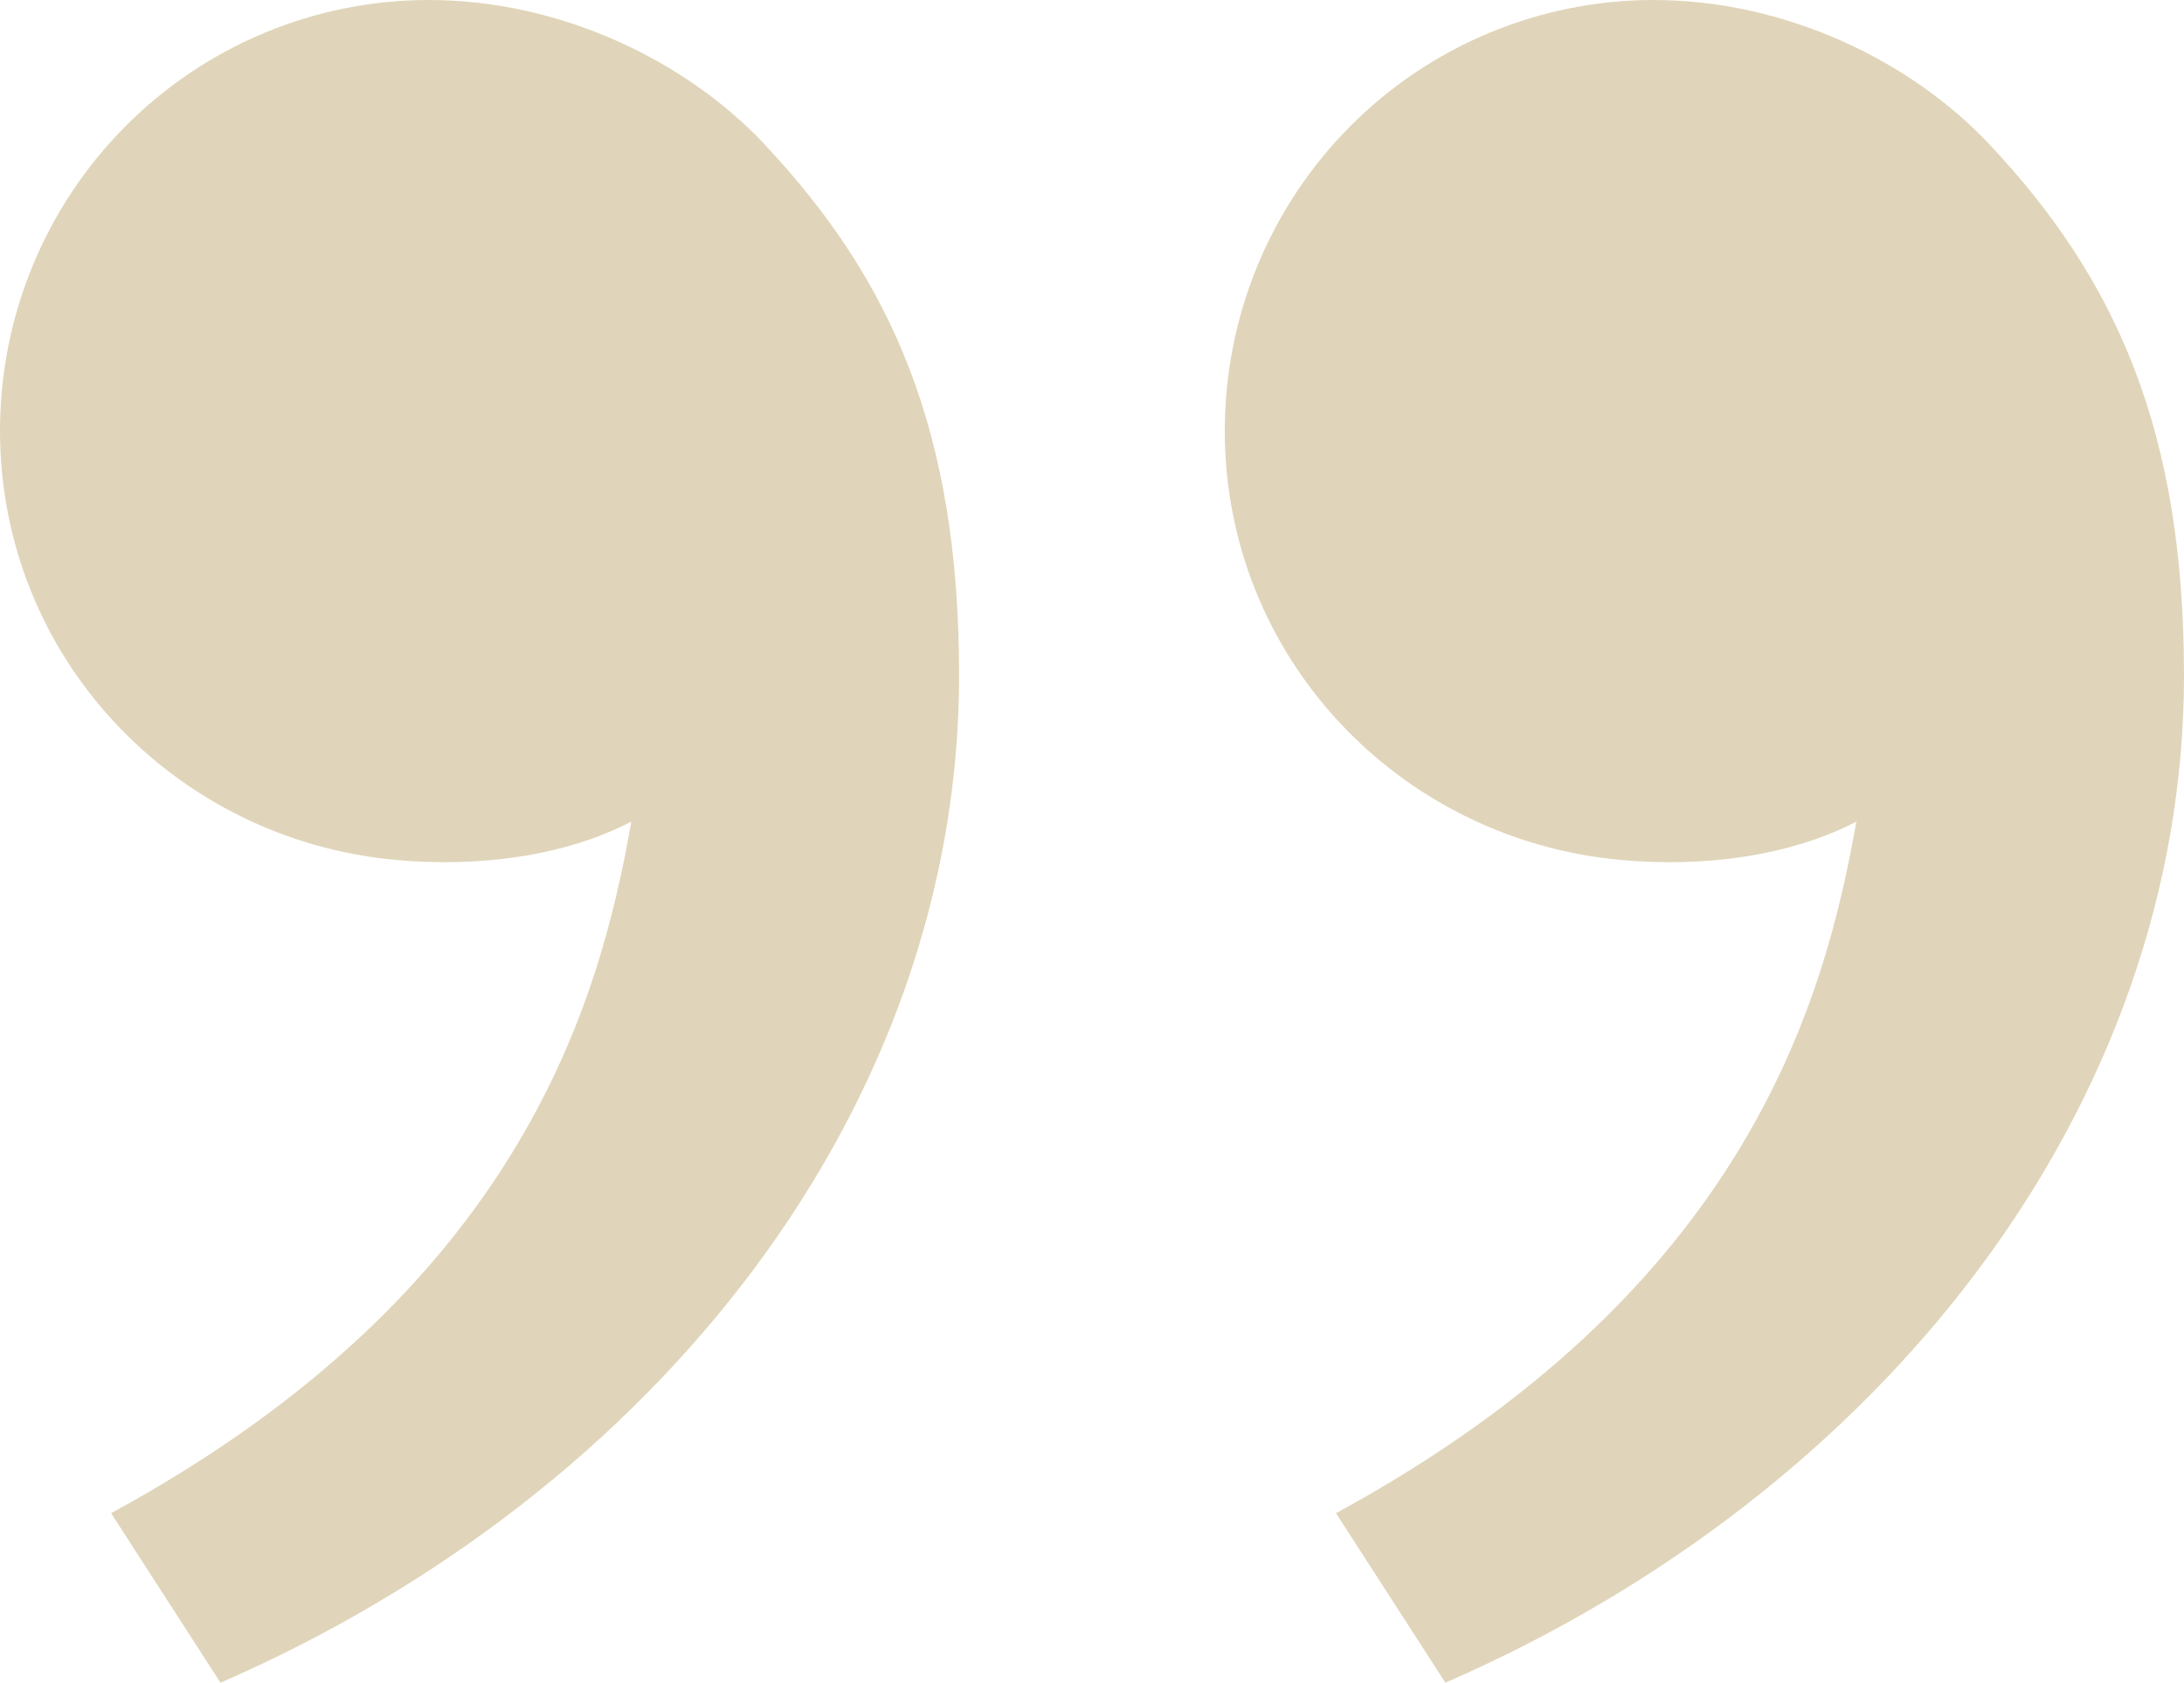 <svg width="74" height="57" viewBox="0 0 74 57" fill="none" xmlns="http://www.w3.org/2000/svg">
<path d="M67.43 4.914C71.705 9.473 74 14.586 74 22.876C74 37.462 63.807 50.536 48.974 57L45.267 51.257C59.109 43.739 61.815 33.983 62.898 27.831C60.669 28.99 57.752 29.394 54.888 29.127C47.401 28.431 41.499 22.259 41.499 14.586C41.499 10.718 43.029 7.008 45.754 4.272C48.478 1.537 52.172 0 56.025 0C60.478 0 64.741 2.042 67.43 4.914ZM25.927 4.914C30.202 9.473 32.497 14.586 32.497 22.876C32.497 37.462 22.304 50.536 7.471 57L3.764 51.257C17.606 43.739 20.312 33.983 21.391 27.831C19.162 28.99 16.244 29.394 13.385 29.127C5.898 28.431 0 22.259 0 14.586C0 10.718 1.53 7.008 4.255 4.272C6.979 1.537 10.674 0 14.526 0C18.979 0 23.242 2.042 25.931 4.914H25.927Z" fill="#E0D5BA"/>
</svg>

